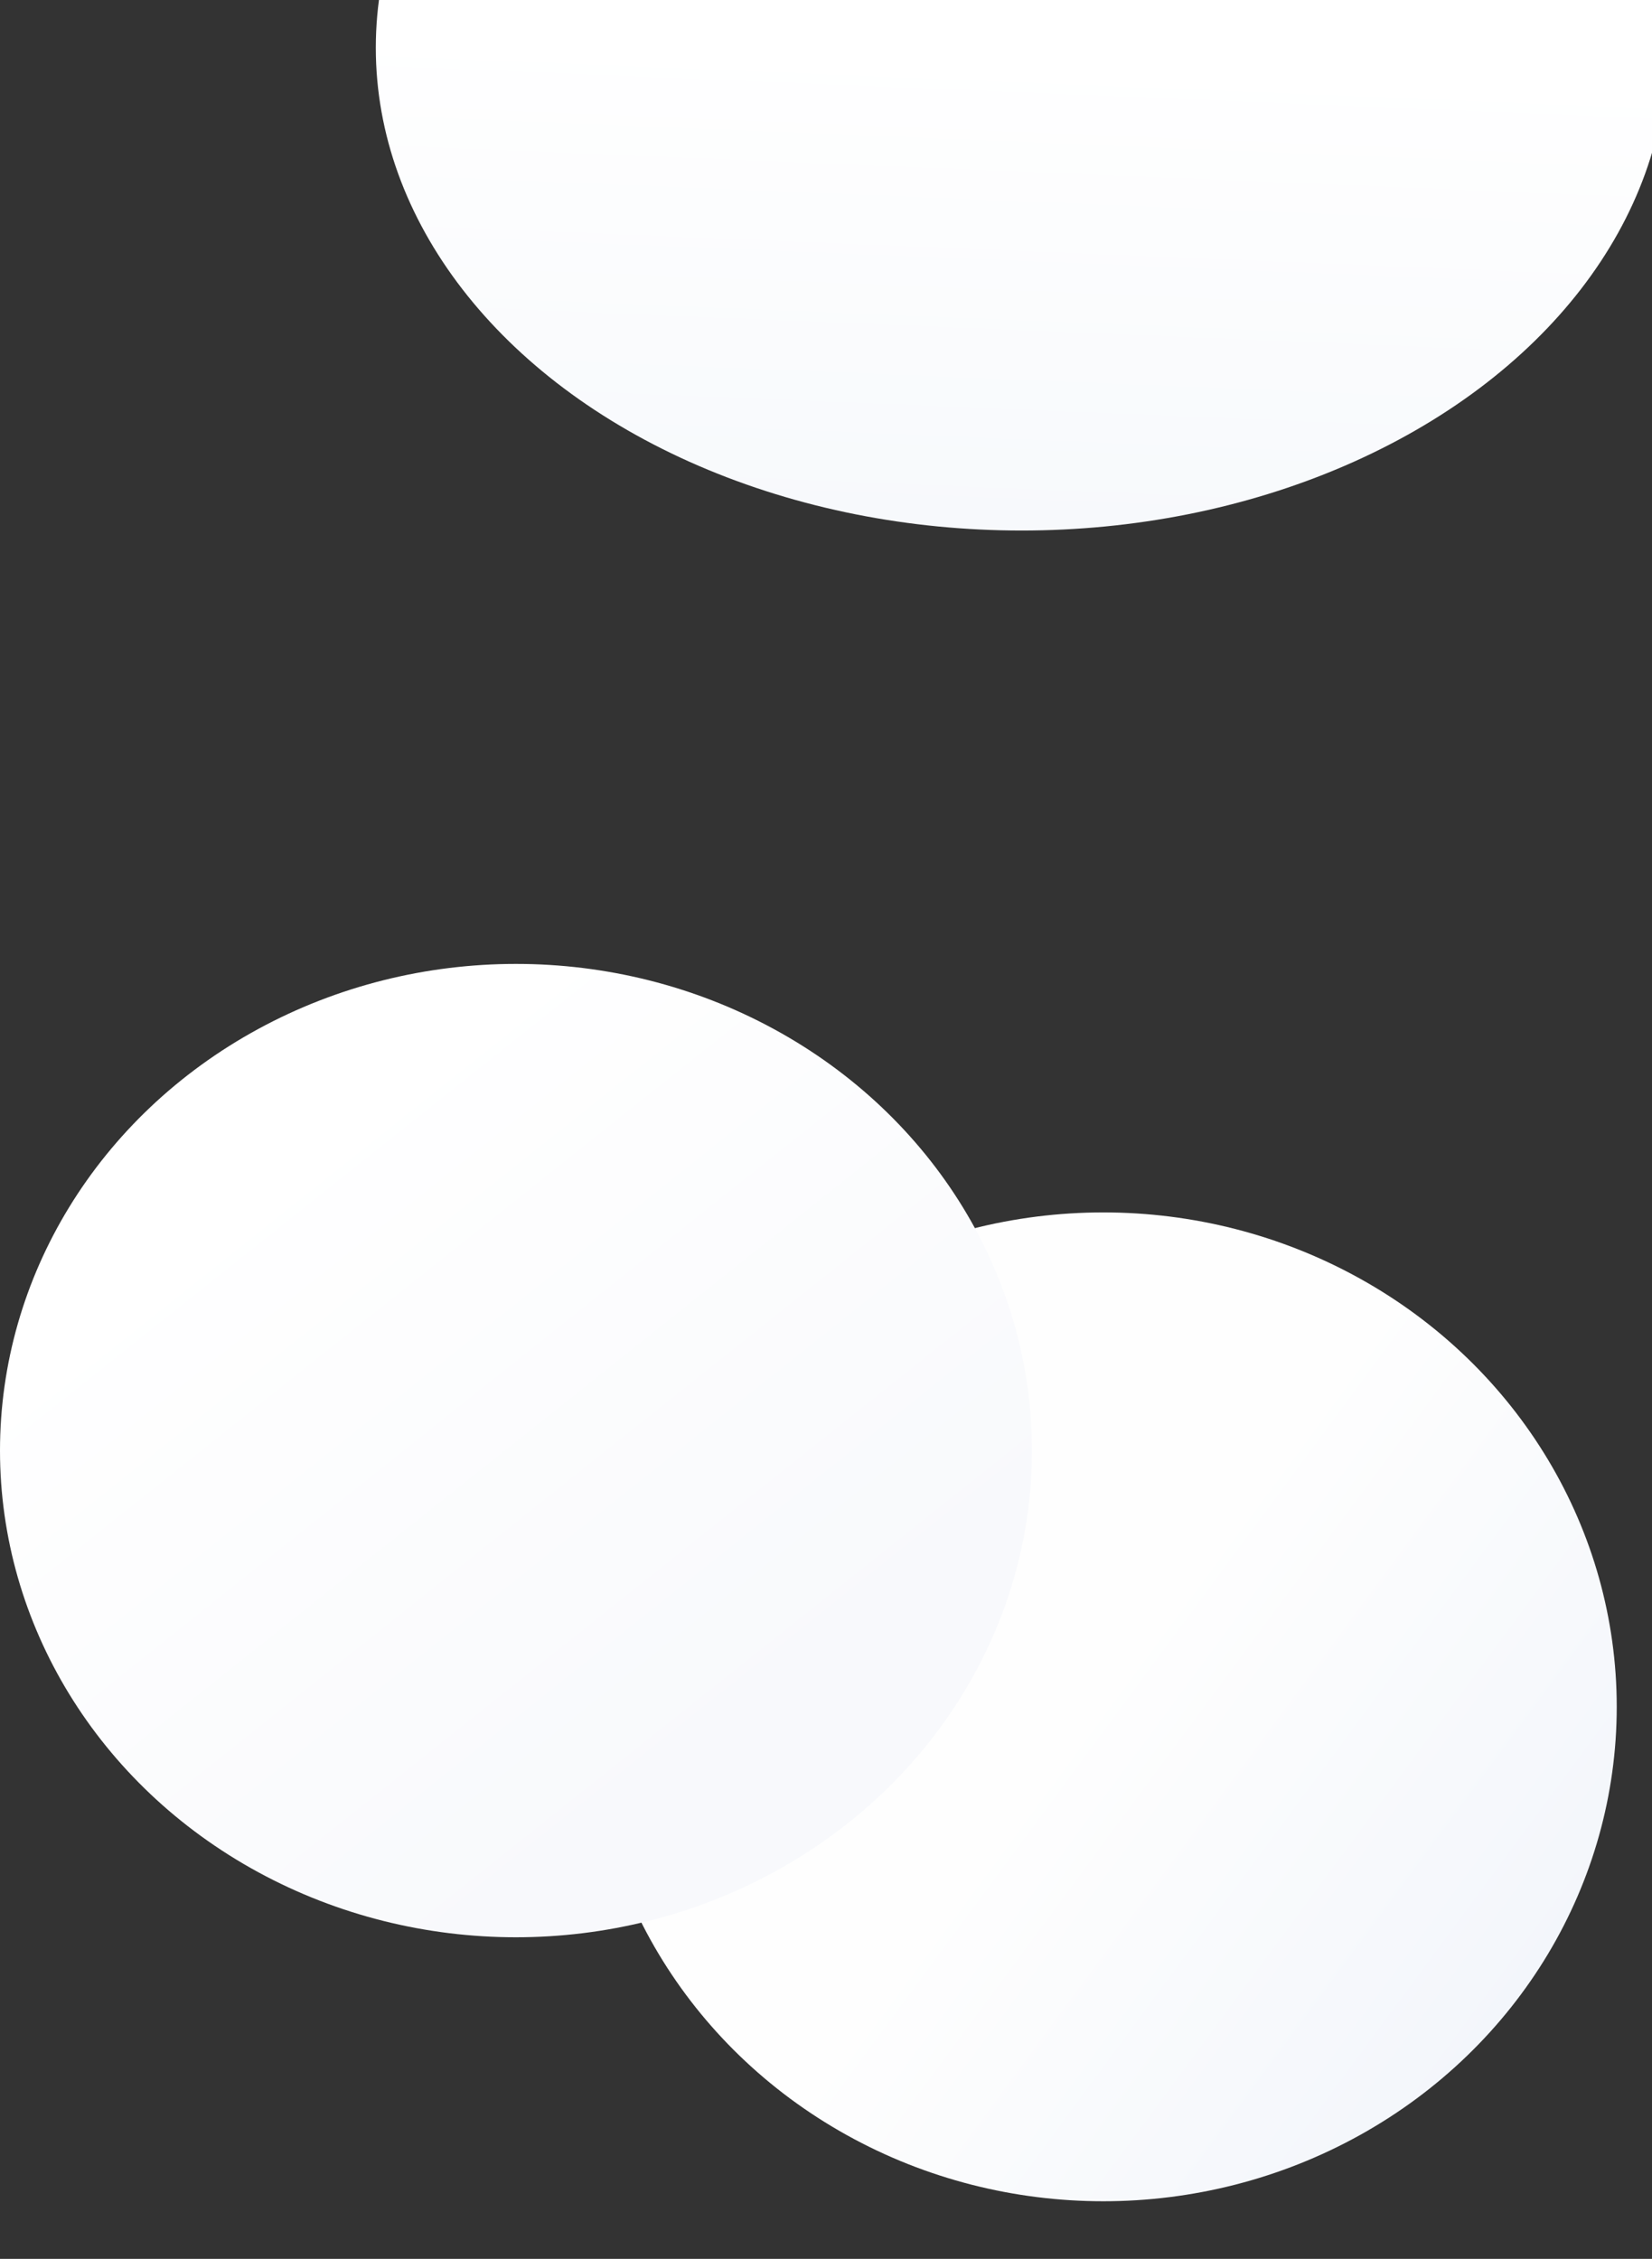 <svg xmlns="http://www.w3.org/2000/svg" xmlns:xlink="http://www.w3.org/1999/xlink" width="1921" height="2627" viewBox="0 0 1921 2627">
  <rect x="0" y="0" width="1921" height="2627" fill="#333333" stroke="none"/>
  <defs>
    <clipPath id="clip-path">
      <rect id="矩形_4776" data-name="矩形 4776" width="1921" height="2627" transform="translate(0 710)" fill="#fff" stroke="#707070" stroke-width="1"/>
    </clipPath>
    <linearGradient id="linear-gradient" x1="0.549" y1="0.507" x2="0.522" y2="1" gradientUnits="objectBoundingBox">
      <stop offset="0" stop-color="#fff"/>
      <stop offset="1" stop-color="#f7f9fc"/>
    </linearGradient>
    <linearGradient id="linear-gradient-2" x1="0.406" y1="0.604" x2="0.832" y2="0.904" gradientUnits="objectBoundingBox">
      <stop offset="0" stop-color="#fff"/>
      <stop offset="1" stop-color="#f4f7fc"/>
    </linearGradient>
    <linearGradient id="linear-gradient-3" x1="0.5" x2="0.983" y2="0.579" gradientUnits="objectBoundingBox">
      <stop offset="0" stop-color="#fff"/>
      <stop offset="1" stop-color="#f8f9fc"/>
    </linearGradient>
  </defs>
  <g id="bg_content" transform="translate(0 -710)" clip-path="url(#clip-path)">
    <ellipse id="椭圆_25" data-name="椭圆 25" cx="751" cy="561.5" rx="751" ry="561.5" transform="translate(437 204)" fill="url(#linear-gradient)"/>
    <ellipse id="椭圆_29" data-name="椭圆 29" cx="597" cy="575" rx="597" ry="575" transform="translate(686 2120)" opacity="0.996" fill="url(#linear-gradient-2)"/>
    <ellipse id="椭圆_30" data-name="椭圆 30" cx="600" cy="566" rx="600" ry="566" transform="translate(0 1831)" fill="url(#linear-gradient-3)"/>
  </g>
</svg>
